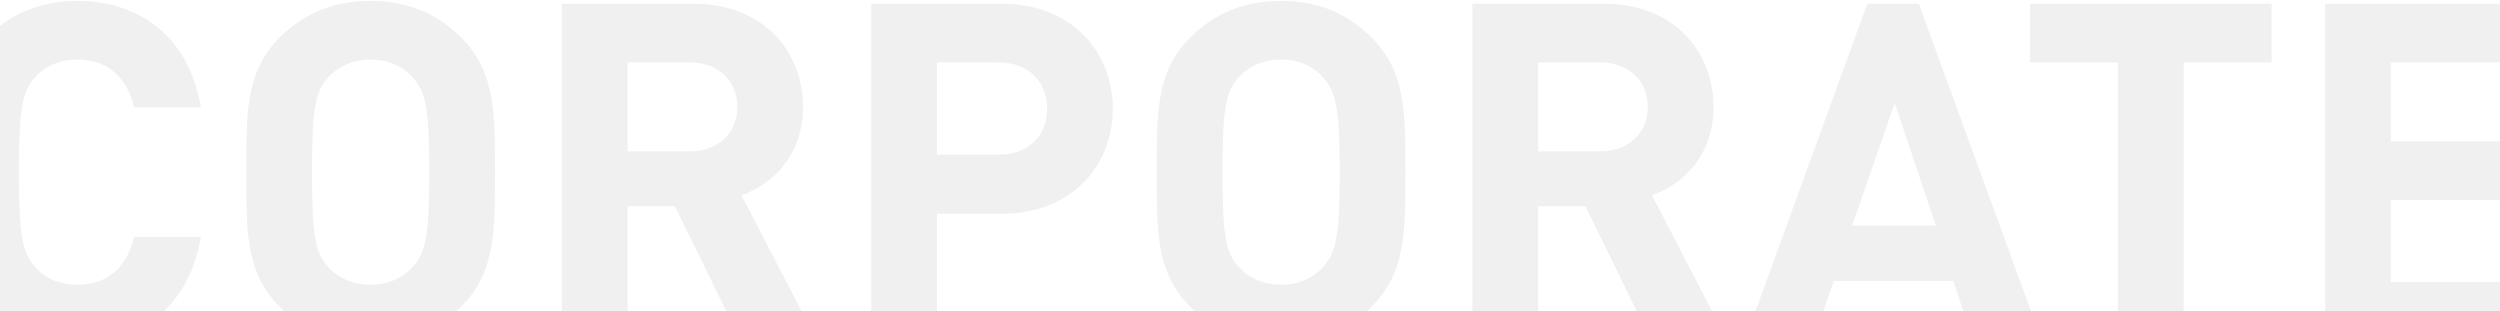 <svg width="1920" height="239" viewBox="0 0 1920 239" fill="none" xmlns="http://www.w3.org/2000/svg">
<path d="M154.264 181.969H103.067C97.984 202.675 84.913 218.658 59.496 218.658C45.698 218.658 34.442 213.573 27.18 205.218C17.377 194.32 14.472 181.969 14.472 132.203C14.472 82.436 17.377 70.085 27.18 59.187C34.442 50.833 45.698 45.747 59.496 45.747C84.913 45.747 97.984 61.73 103.067 82.436H154.264C145.186 28.31 107.424 0.703 59.133 0.703C30.811 0.703 7.573 10.874 -10.581 29.037C-36.724 55.192 -35.998 87.522 -35.998 132.203C-35.998 176.884 -36.724 209.214 -10.581 235.368C7.573 253.531 30.811 263.703 59.133 263.703C107.061 263.703 145.186 236.095 154.264 181.969Z" fill="black" fill-opacity="0.06"/>
<path d="M380.151 132.203C380.151 87.522 380.514 55.192 354.372 29.037C336.217 10.874 314.068 0.703 284.657 0.703C255.247 0.703 232.735 10.874 214.58 29.037C188.437 55.192 189.163 87.522 189.163 132.203C189.163 176.884 188.437 209.214 214.58 235.368C232.735 253.531 255.247 263.703 284.657 263.703C314.068 263.703 336.217 253.531 354.372 235.368C380.514 209.214 380.151 176.884 380.151 132.203ZM329.681 132.203C329.681 181.969 326.776 193.957 316.973 204.855C309.711 213.21 298.455 218.658 284.657 218.658C270.86 218.658 259.241 213.21 251.979 204.855C242.175 193.957 239.634 181.969 239.634 132.203C239.634 82.436 242.175 70.448 251.979 59.551C259.241 51.196 270.86 45.747 284.657 45.747C298.455 45.747 309.711 51.196 316.973 59.551C326.776 70.448 329.681 82.436 329.681 132.203Z" fill="black" fill-opacity="0.06"/>
<path d="M627.257 261.523L569.525 150.002C594.579 140.921 616.727 118.399 616.727 82.073C616.727 38.845 585.501 2.882 532.852 2.882H431.549V261.523H482.019V158.357H518.329L568.799 261.523H627.257ZM566.257 82.073C566.257 102.052 551.733 116.219 529.585 116.219H482.019V47.926H529.585C551.733 47.926 566.257 62.093 566.257 82.073Z" fill="black" fill-opacity="0.06"/>
<path d="M854.662 83.526C854.662 39.571 822.71 2.882 769.335 2.882H669.121V261.523H719.591V164.169H769.335C822.71 164.169 854.662 127.48 854.662 83.526ZM804.192 83.526C804.192 104.595 789.668 118.762 766.793 118.762H719.591V47.926H766.793C789.668 47.926 804.192 62.457 804.192 83.526Z" fill="black" fill-opacity="0.06"/>
<path d="M1079.39 132.203C1079.39 87.522 1079.76 55.192 1053.61 29.037C1035.46 10.874 1013.31 0.703 983.899 0.703C954.488 0.703 931.976 10.874 913.821 29.037C887.678 55.192 888.405 87.522 888.405 132.203C888.405 176.884 887.678 209.214 913.821 235.368C931.976 253.531 954.488 263.703 983.899 263.703C1013.31 263.703 1035.46 253.531 1053.61 235.368C1079.76 209.214 1079.39 176.884 1079.39 132.203ZM1028.92 132.203C1028.92 181.969 1026.02 193.957 1016.21 204.855C1008.95 213.21 997.696 218.658 983.899 218.658C970.101 218.658 958.482 213.21 951.22 204.855C941.416 193.957 938.875 181.969 938.875 132.203C938.875 82.436 941.416 70.448 951.22 59.551C958.482 51.196 970.101 45.747 983.899 45.747C997.696 45.747 1008.95 51.196 1016.21 59.551C1026.02 70.448 1028.92 82.436 1028.92 132.203Z" fill="black" fill-opacity="0.06"/>
<path d="M1326.5 261.523L1268.77 150.002C1293.82 140.921 1315.97 118.399 1315.97 82.073C1315.97 38.845 1284.74 2.882 1232.09 2.882H1130.79V261.523H1181.26V158.357H1217.57L1268.04 261.523H1326.5ZM1265.5 82.073C1265.5 102.052 1250.97 116.219 1228.83 116.219H1181.26V47.926H1228.83C1250.97 47.926 1265.5 62.093 1265.5 82.073Z" fill="black" fill-opacity="0.06"/>
<path d="M1568.06 261.523L1473.66 2.882H1434.08L1340.04 261.523H1392.69L1408.3 215.752H1500.17L1515.42 261.523H1568.06ZM1486.73 173.251H1422.46L1455.14 79.167L1486.73 173.251Z" fill="black" fill-opacity="0.06"/>
<path d="M1744.57 47.926V2.882H1559.03V47.926H1626.57V261.523H1677.04V47.926H1744.57Z" fill="black" fill-opacity="0.06"/>
<path d="M1956 261.523V216.479H1836.18V153.635H1938.21V108.591H1836.18V47.926H1956V2.882H1785.71V261.523H1956Z" fill="black" fill-opacity="0.06"/>
</svg>
